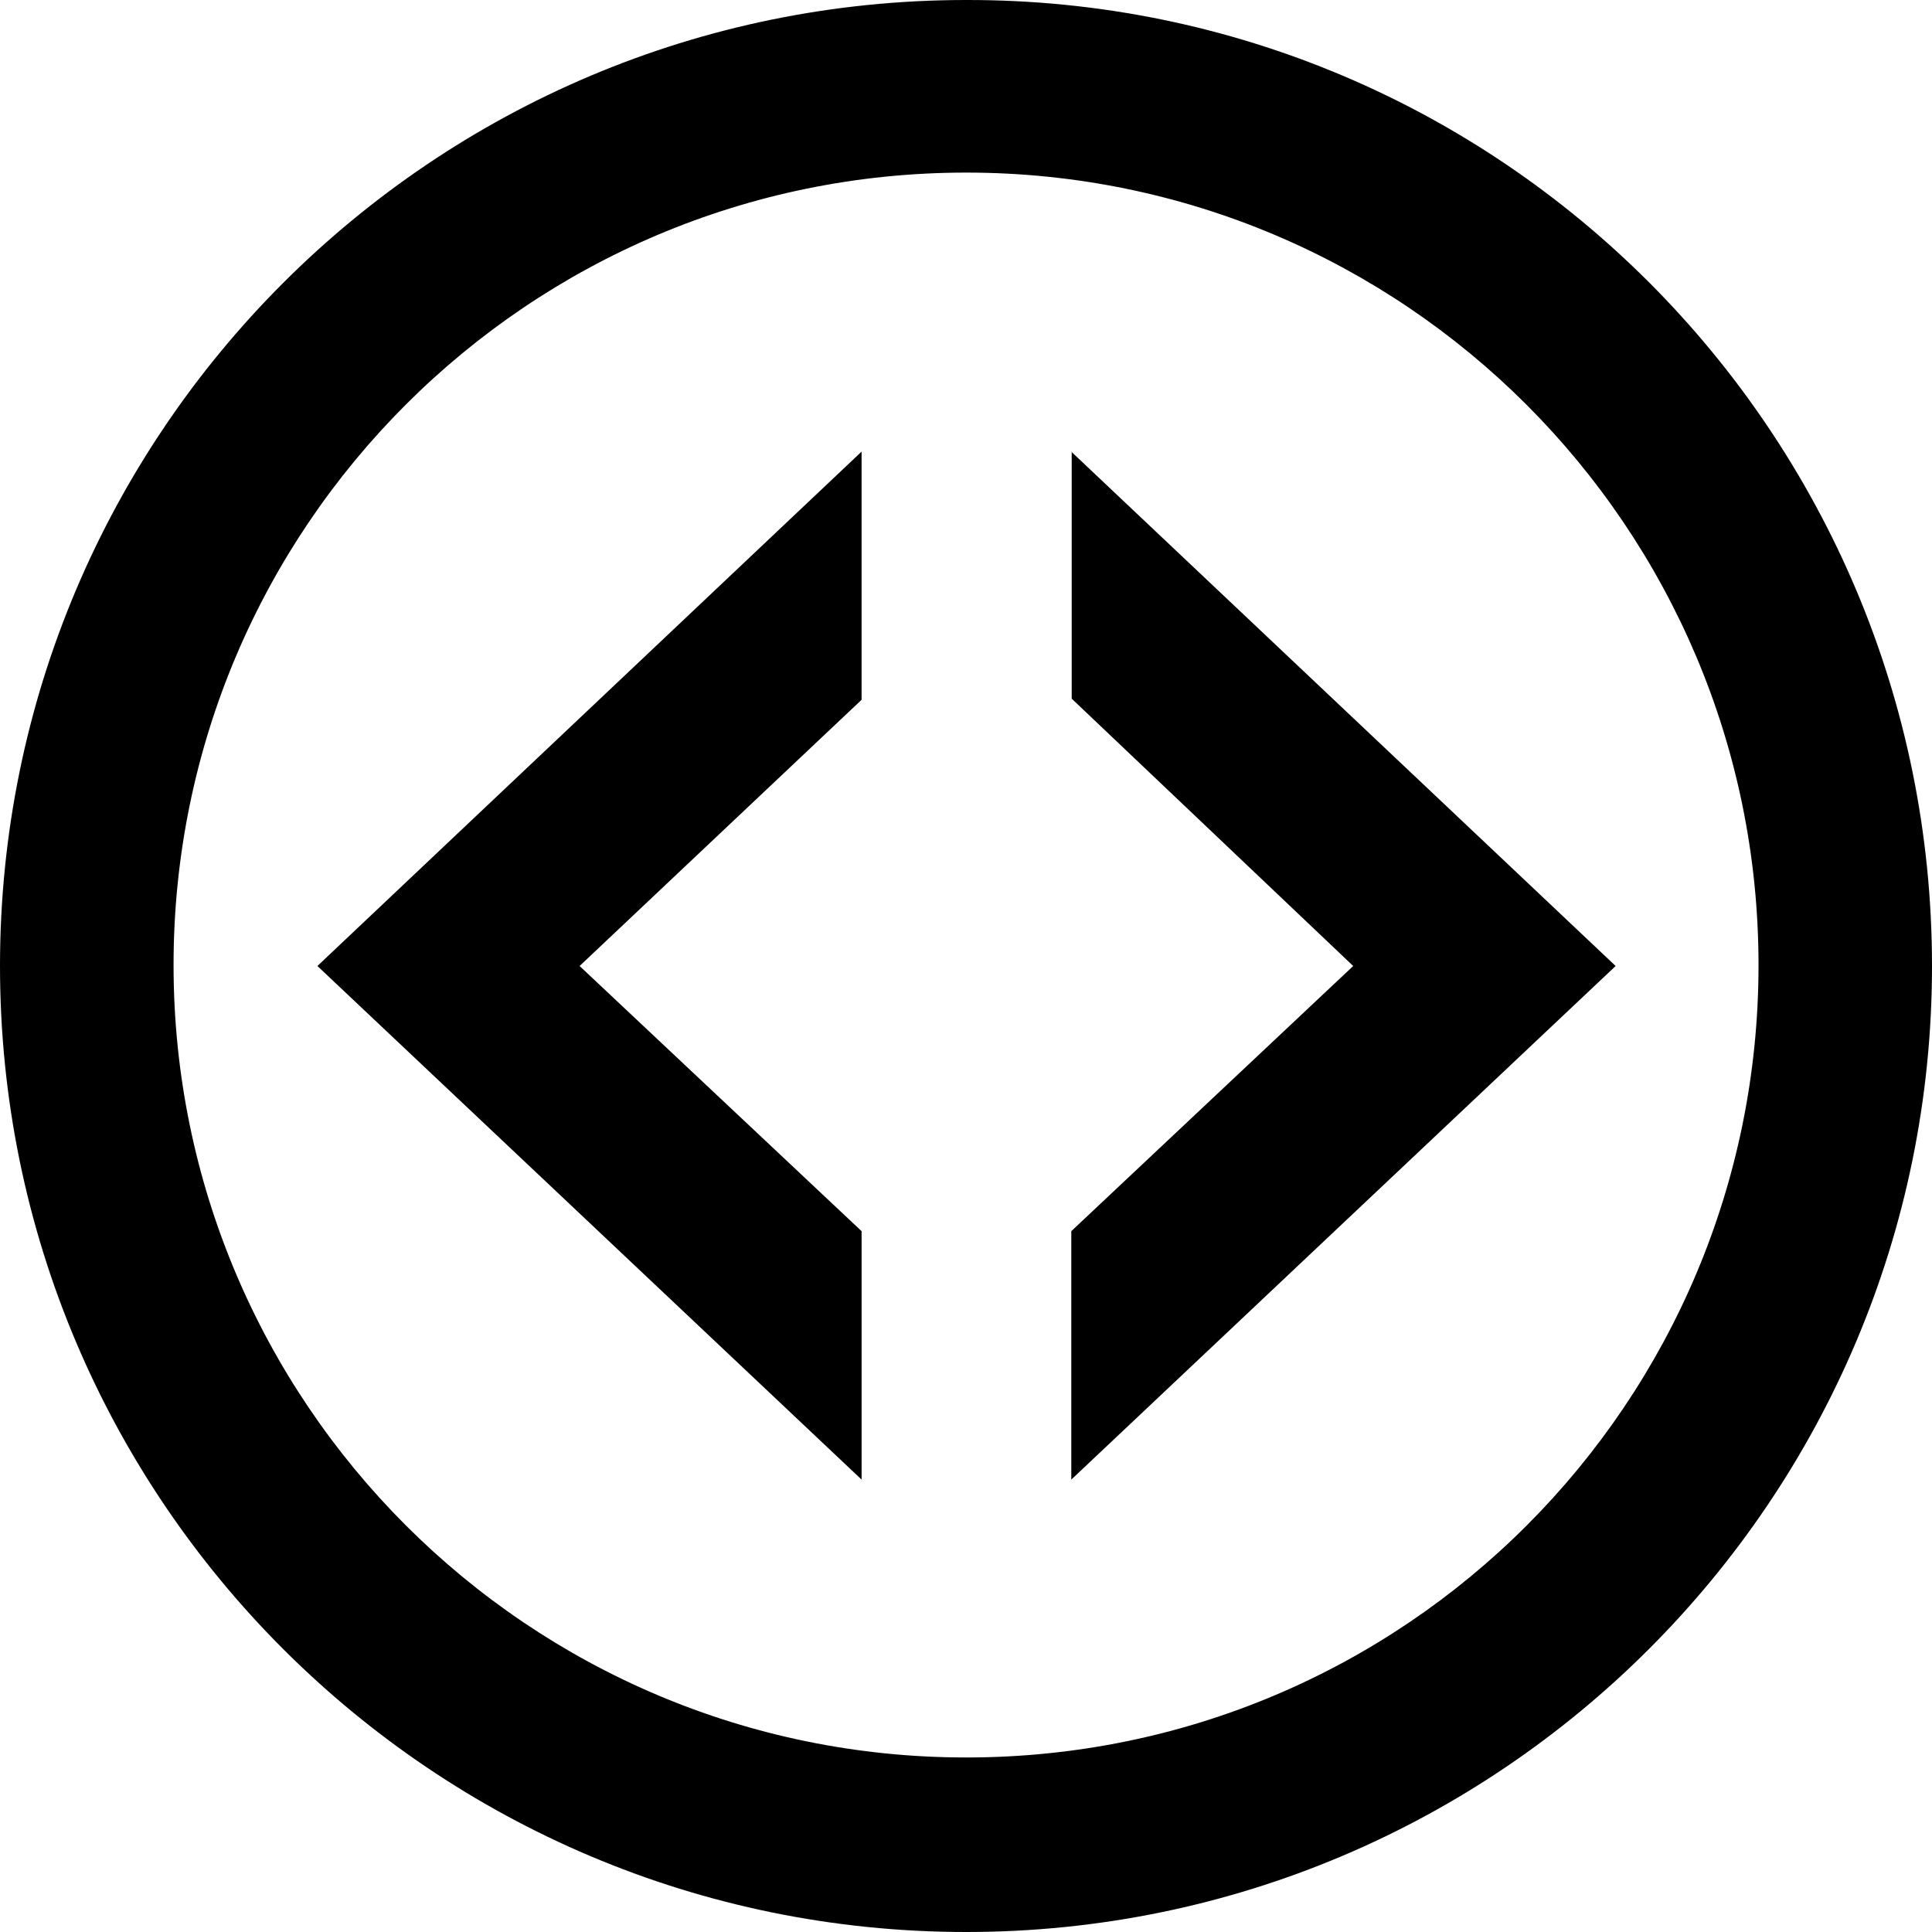 <svg aria-labelledby="title" role="img" viewBox="0 0 24 24" xmlns="http://www.w3.org/2000/svg"><title>Code School icon</title><path d="M12.003 21.832c-5.438 0-9.847-4.41-9.847-9.844 0-5.438 4.41-9.844 9.847-9.844 5.435 0 9.842 4.406 9.842 9.844 0 5.436-4.394 9.844-9.842 9.844zm0-21.832C5.375 0 0 5.376 0 12s5.377 12 12.003 12C18.625 24 24 18.624 24 12S18.637-.012 12.003 0zm-1.3 15.294L7.2 12l3.503-3.307V5.61L3.943 12l6.76 6.38v-3.086zm2.61-9.685v3.07L16.81 12l-3.502 3.294v3.086L20.07 12l-6.763-6.39"/></svg>